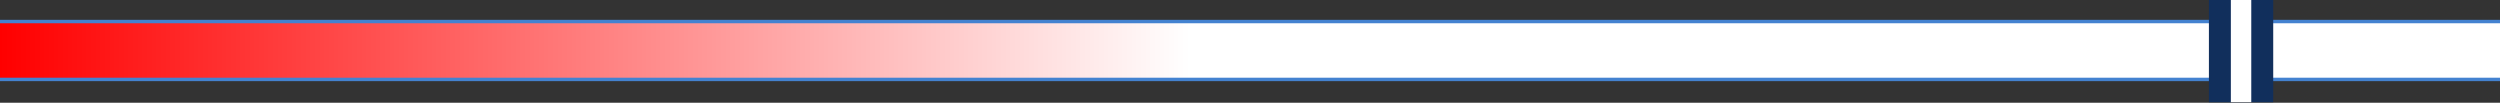 <svg xmlns="http://www.w3.org/2000/svg" fill="none" viewBox="0 0 438 18" height="18" width="438">
<rect x="0" y="0" width="438" height="18" fill="#333333" stroke="none"/>
<rect fill="#4482D0" transform="matrix(1 0 0 -1 0 14.215)" height="10.742" width="438"></rect>
<path stroke-width="9.539" stroke="url(#paint0_linear_23663_2804)" d="M0 8.844L438 8.844"></path>
<rect fill="#112F5C" transform="matrix(-1 0 0 1 398.268 0)" height="17.904" width="11.267"></rect>
<path stroke-width="3.577" stroke="white" d="M392.635 0L392.635 17.904"></path>
<defs>
<linearGradient gradientUnits="userSpaceOnUse" y2="8.844" x2="438" y1="8.844" x1="0" id="paint0_linear_23663_2804">
<stop stop-color="#FF0000"></stop>
<stop stop-color="white" offset="0.476"></stop>
</linearGradient>
</defs>
</svg>
